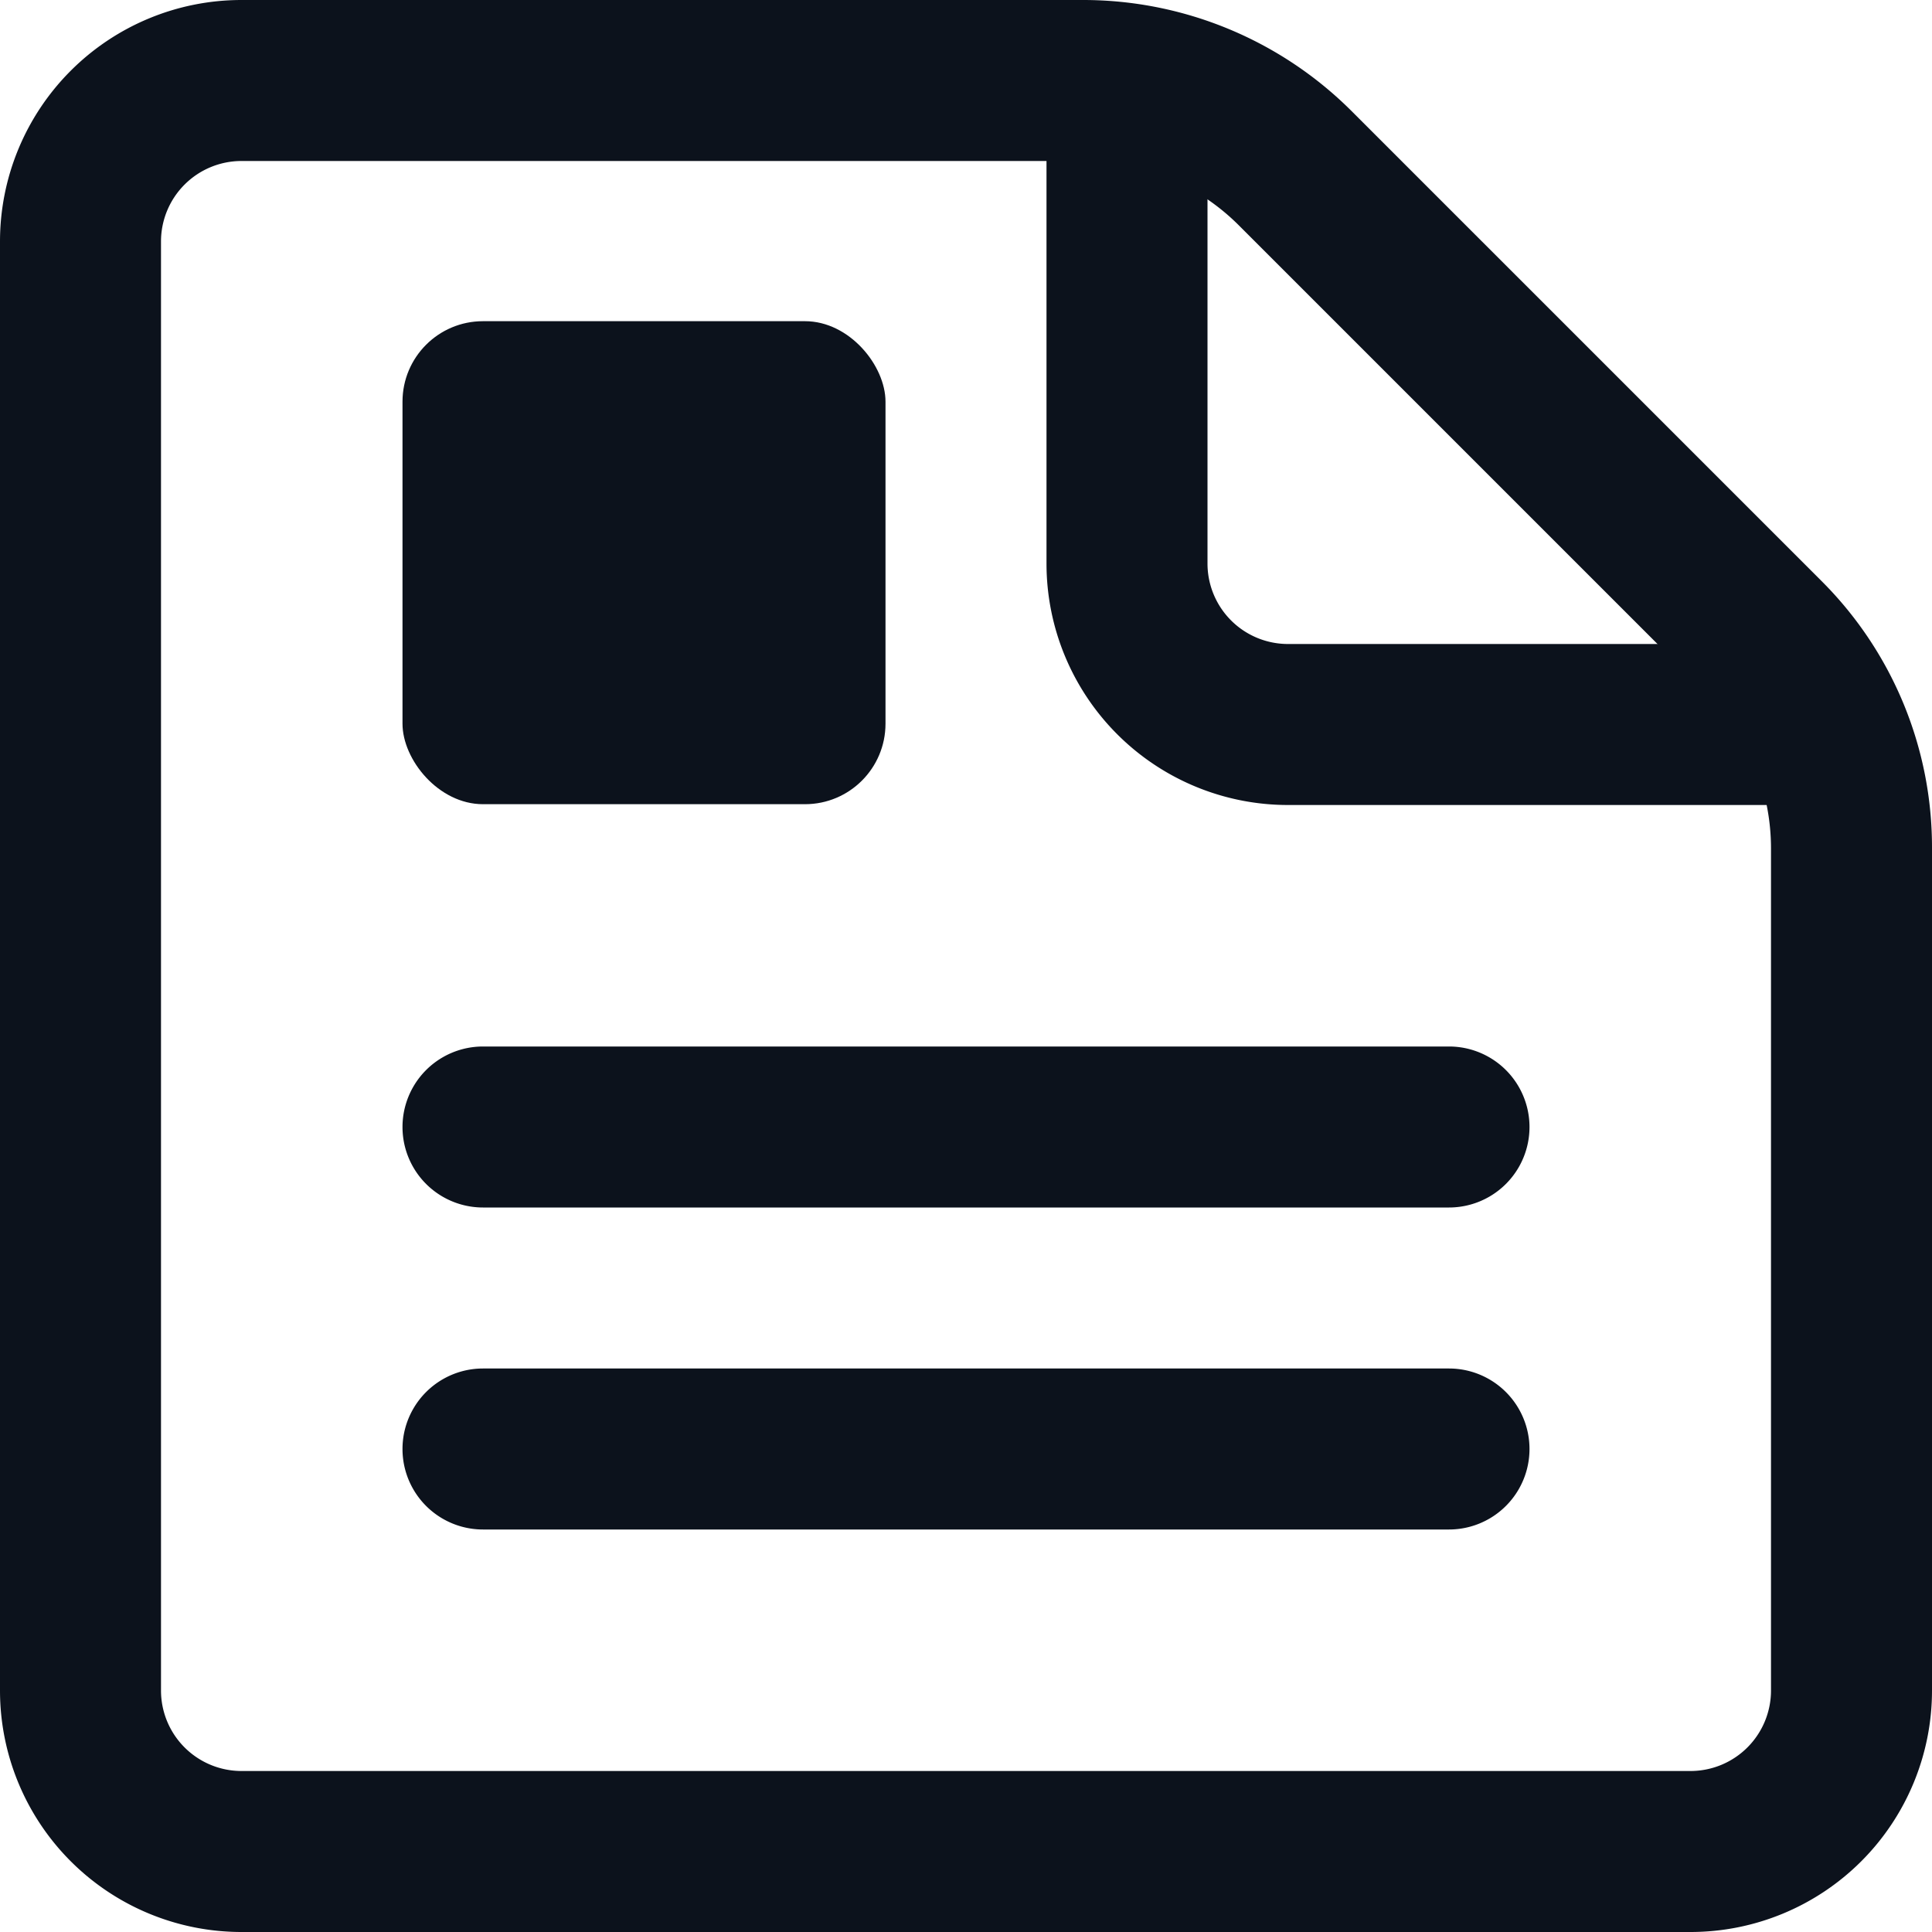 <svg id="Layer_1" data-name="Layer 1" xmlns="http://www.w3.org/2000/svg" viewBox="0 0 24 24"><defs><style>.cls-1{fill:#0c121c;}</style></defs><title>LR_News</title><path class="cls-1" d="M21,24H3a3,3,0,0,1-3-3V3A3,3,0,0,1,3,0H13.46a4.72,4.72,0,0,1,3.33,1.38l5.83,5.83A4.67,4.67,0,0,1,24,10.54V21A3,3,0,0,1,21,24ZM3,2A1,1,0,0,0,2,3V21a1,1,0,0,0,1,1H21a1,1,0,0,0,1-1V10.54a2.73,2.73,0,0,0-.79-1.92L15.38,2.79A2.73,2.73,0,0,0,13.46,2Z"/><path class="cls-1" d="M6,17H18a1,1,0,0,1,0,2H6a1,1,0,0,1,0-2Z"/><path class="cls-1" d="M6,13H18a1,1,0,0,1,0,2H6a1,1,0,0,1,0-2Z"/><path class="cls-1" d="M22.67,10H16a3,3,0,0,1-3-3V1h2V7a1,1,0,0,0,1,1h6.65Z"/><rect class="cls-1" x="5" y="3.98" width="6" height="6" rx="1" ry="1" transform="translate(16 13.97) rotate(180)"/></svg>